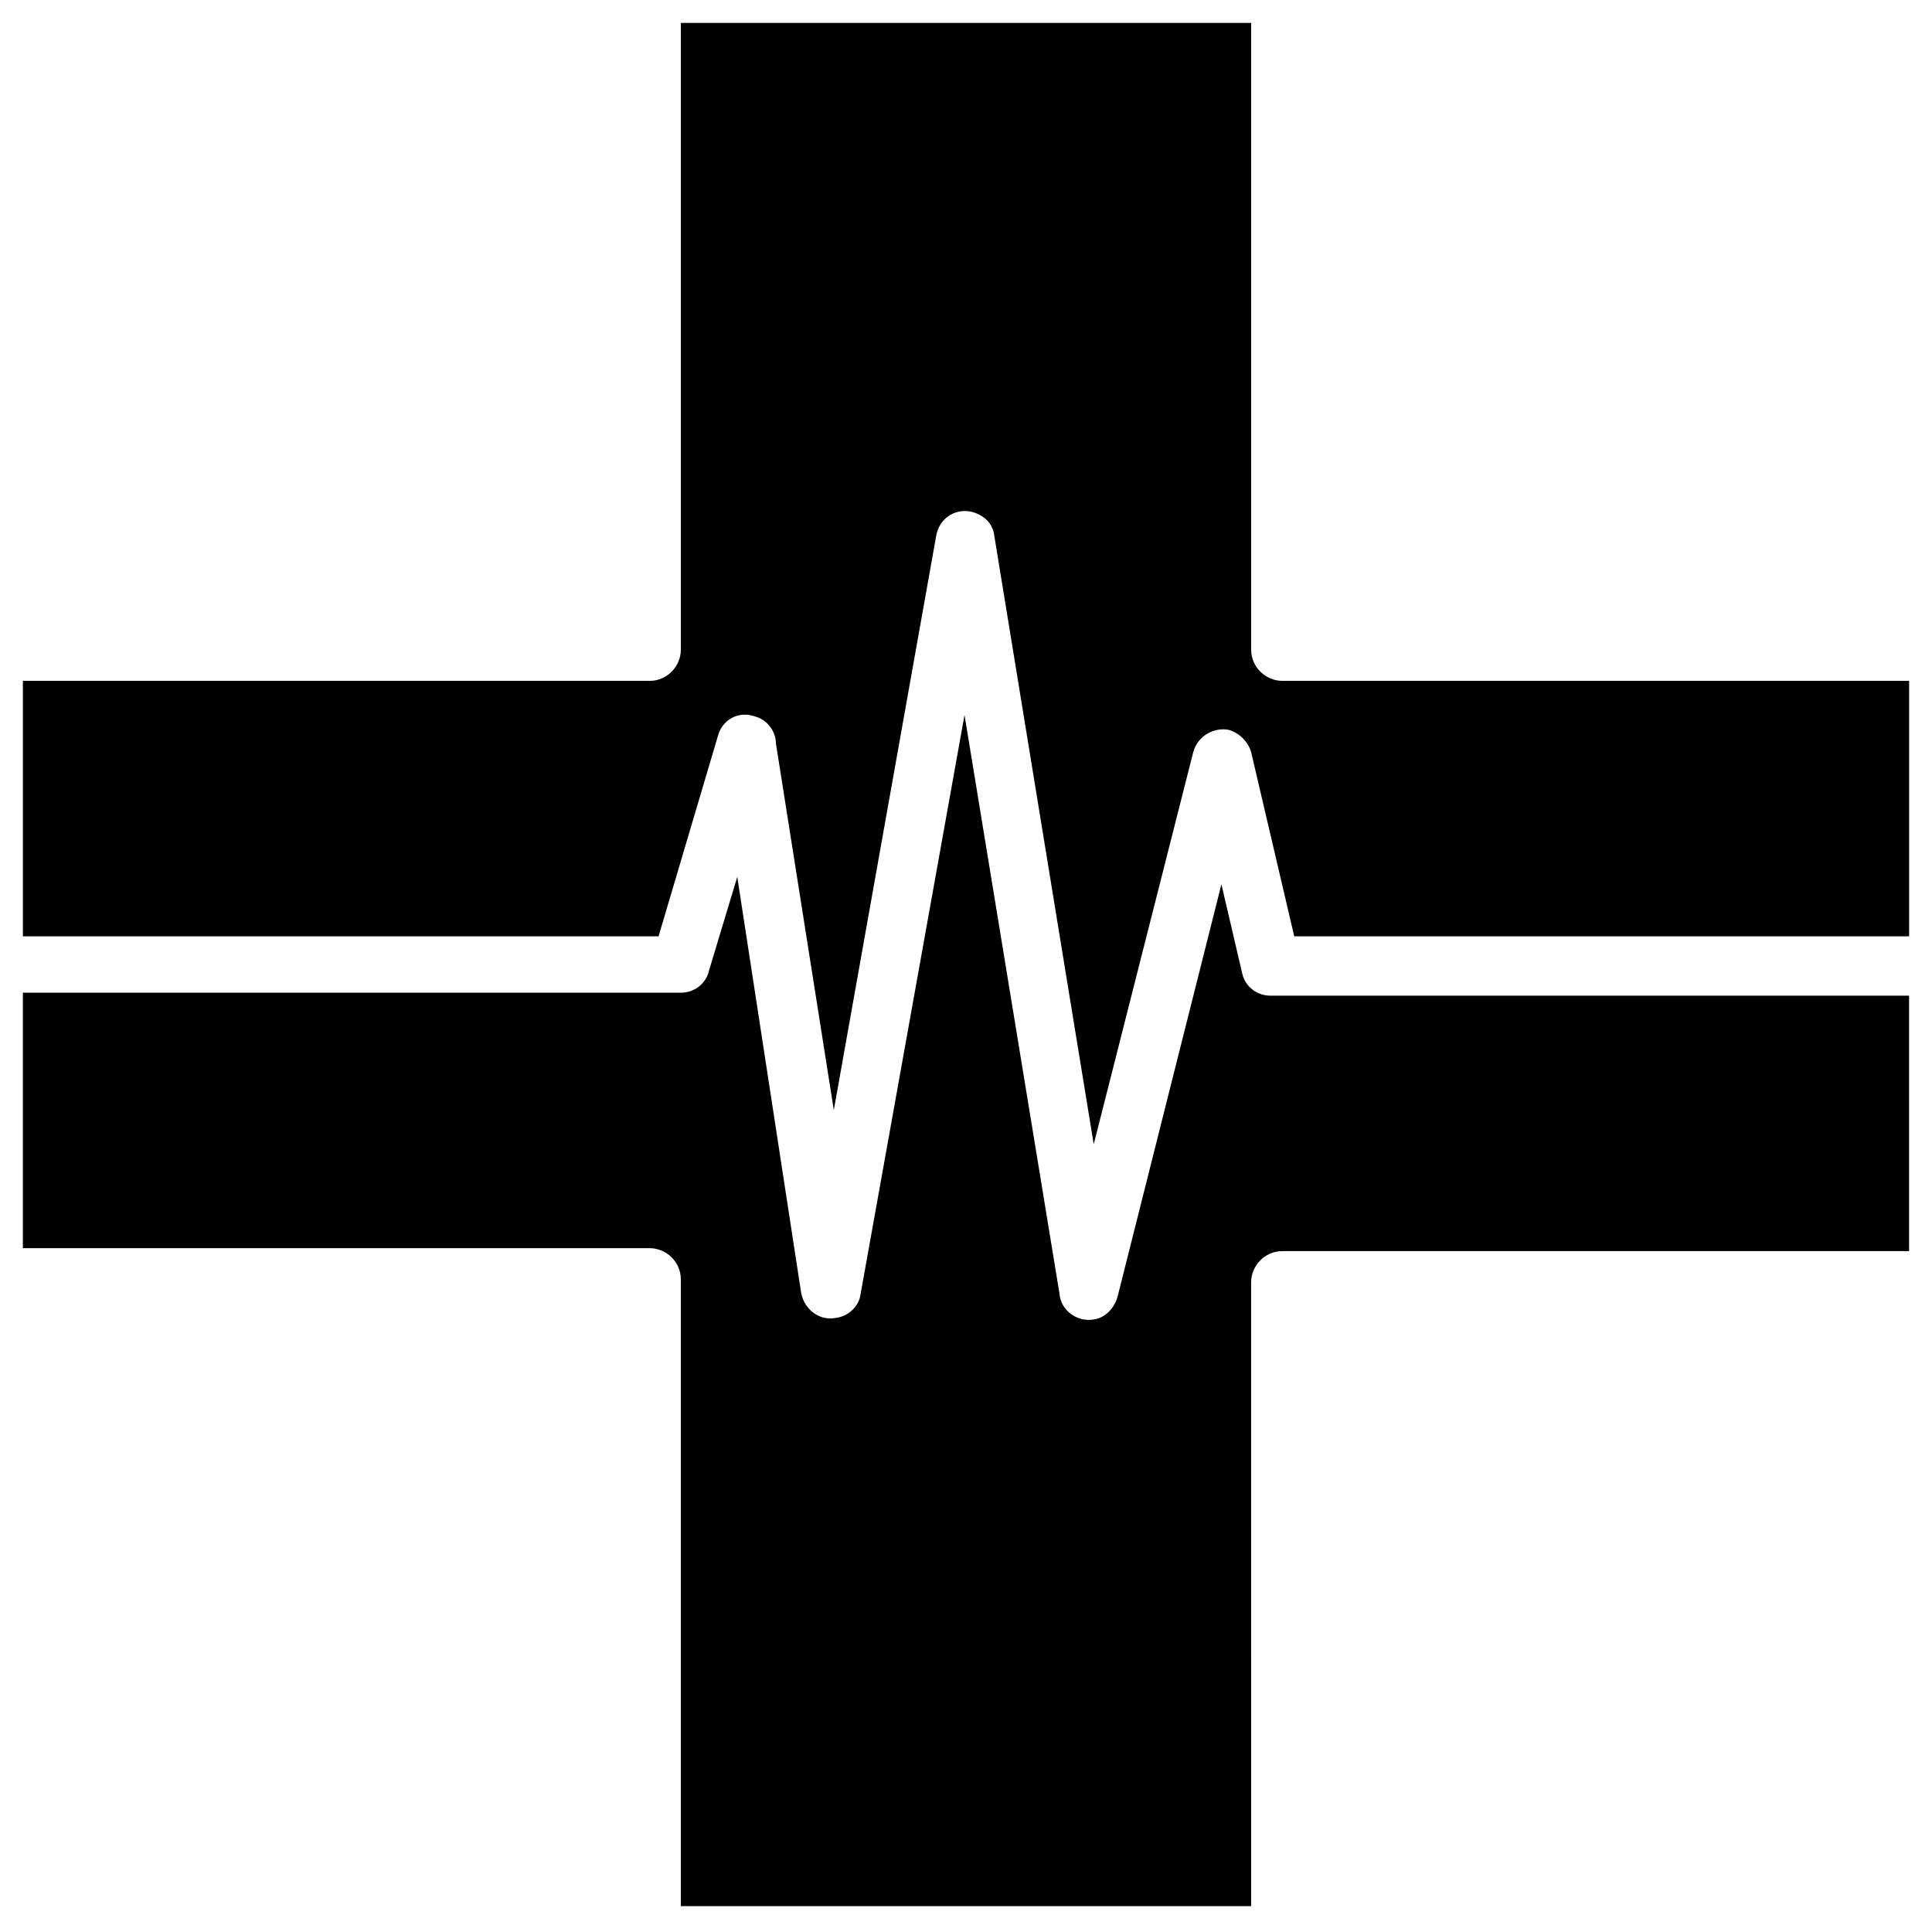 <?xml version="1.0" encoding="UTF-8"?>
<!-- Uploaded to: ICON Repo, www.svgrepo.com, Generator: ICON Repo Mixer Tools -->
<svg fill="#000000" width="800px" height="800px" version="1.1" viewBox="144 144 512 512" xmlns="http://www.w3.org/2000/svg">
 <g fill-rule="evenodd">
  <path d="m480.69 407.87m-55.891 79.113-25.191-153.5-27.551 153.5c-0.395 3.148-3.148 5.902-6.691 6.297-4.328 0.789-8.266-2.363-9.055-6.691l-16.926-110.21-7.477 24.797c-0.789 3.543-3.938 5.902-7.477 5.902h-174.37v67.699h166.1c4.328 0 8.266 3.543 8.266 8.266v166.1h151.14l-0.004-164.92v-0.395c0-4.328 3.543-8.266 8.266-8.266h166.1l-0.004-67.699h-169.25c-3.543 0-6.691-2.363-7.477-5.902l-5.512-23.617-27.551 109.42c-0.789 2.754-3.148 5.512-6.297 5.902-4.328 0.785-8.66-2.363-9.051-6.691z"/>
  <path d="m364.97 438.18 27.156-152.32c0.789-4.328 4.723-7.086 9.055-6.297 3.543 0.789 5.902 3.148 6.297 6.297l26.371 161.38 26.371-103.91c1.18-4.328 5.512-6.691 9.445-5.902 2.754 0.789 5.117 3.148 5.902 5.902l11.418 48.805h162.95v-67.699h-166.1c-4.328 0-8.266-3.543-8.266-8.266v-166.1h-151.14v166.1c0 4.328-3.543 8.266-8.266 8.266l-166.1-0.004v67.699h168.46l15.742-53.137c1.18-4.328 5.512-6.691 9.84-5.117 3.148 0.789 5.512 3.938 5.512 7.086z"/>
 </g>
</svg>
